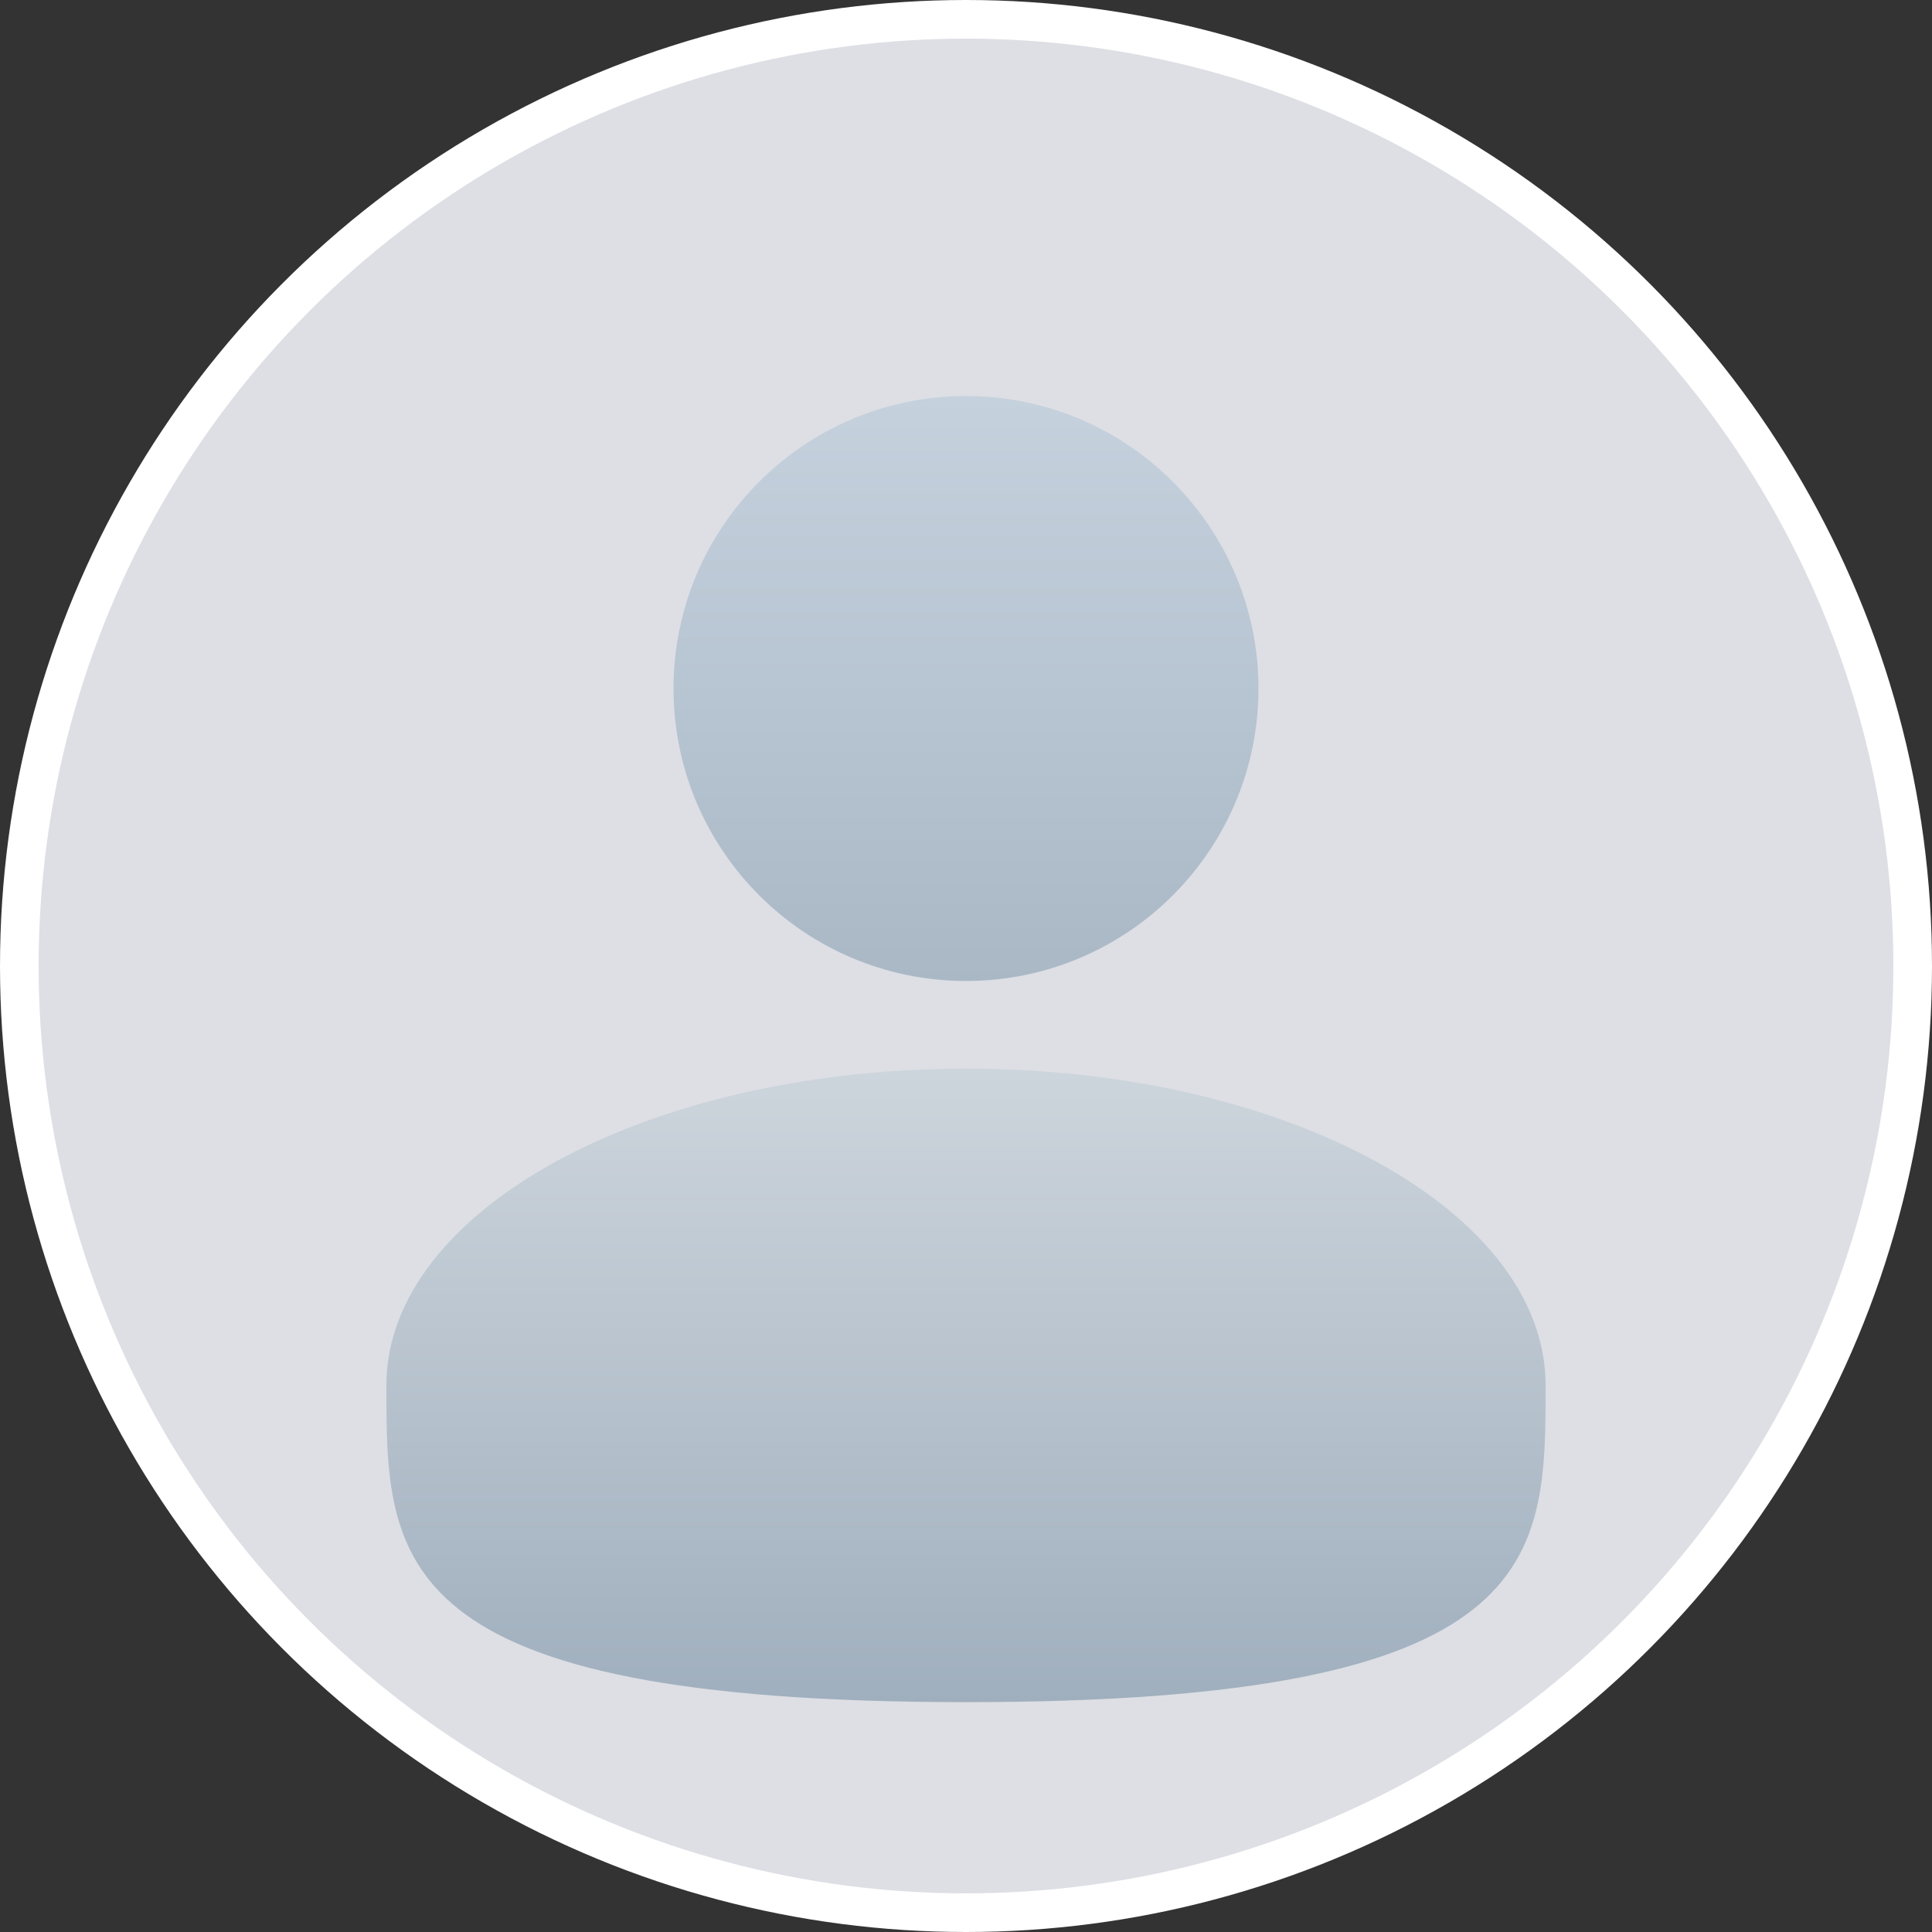 <svg width="200" height="200" viewBox="0 0 200 200" fill="none" xmlns="http://www.w3.org/2000/svg">
<rect x="0" y="0" width="200" height="200" fill="#333333" stroke="none"/>
<g clip-path="url(#clip0_2_56)">
<circle cx="100" cy="100" r="98" fill="#DDDFE4" stroke="white" stroke-width="4"/>
<path d="M99.999 101.551C116.72 101.551 130.275 87.996 130.275 71.276C130.275 54.555 116.72 41 99.999 41C83.278 41 69.724 54.555 69.724 71.276C69.724 87.996 83.278 101.551 99.999 101.551Z" fill="url(#paint0_linear_2_56)"/>
<path d="M160 143.415C160 161.523 160 176.206 100 176.206C40 176.206 40 161.523 40 143.415C40 125.308 66.865 110.625 100 110.625C133.135 110.625 160 125.308 160 143.415Z" fill="url(#paint1_linear_2_56)"/>
</g>
<defs>
<linearGradient id="paint0_linear_2_56" x1="99.999" y1="41" x2="99.999" y2="101.551" gradientUnits="userSpaceOnUse">
<stop stop-color="#C5D1DD"/>
<stop offset="1" stop-color="#AAB8C6"/>
</linearGradient>
<linearGradient id="paint1_linear_2_56" x1="100" y1="110.625" x2="100" y2="176.206" gradientUnits="userSpaceOnUse">
<stop stop-color="#CDD5DC"/>
<stop offset="1" stop-color="#A0AFBE"/>
</linearGradient>
<clipPath id="clip0_2_56">
<rect width="200" height="200" fill="white"/>
</clipPath>
</defs>
</svg>
